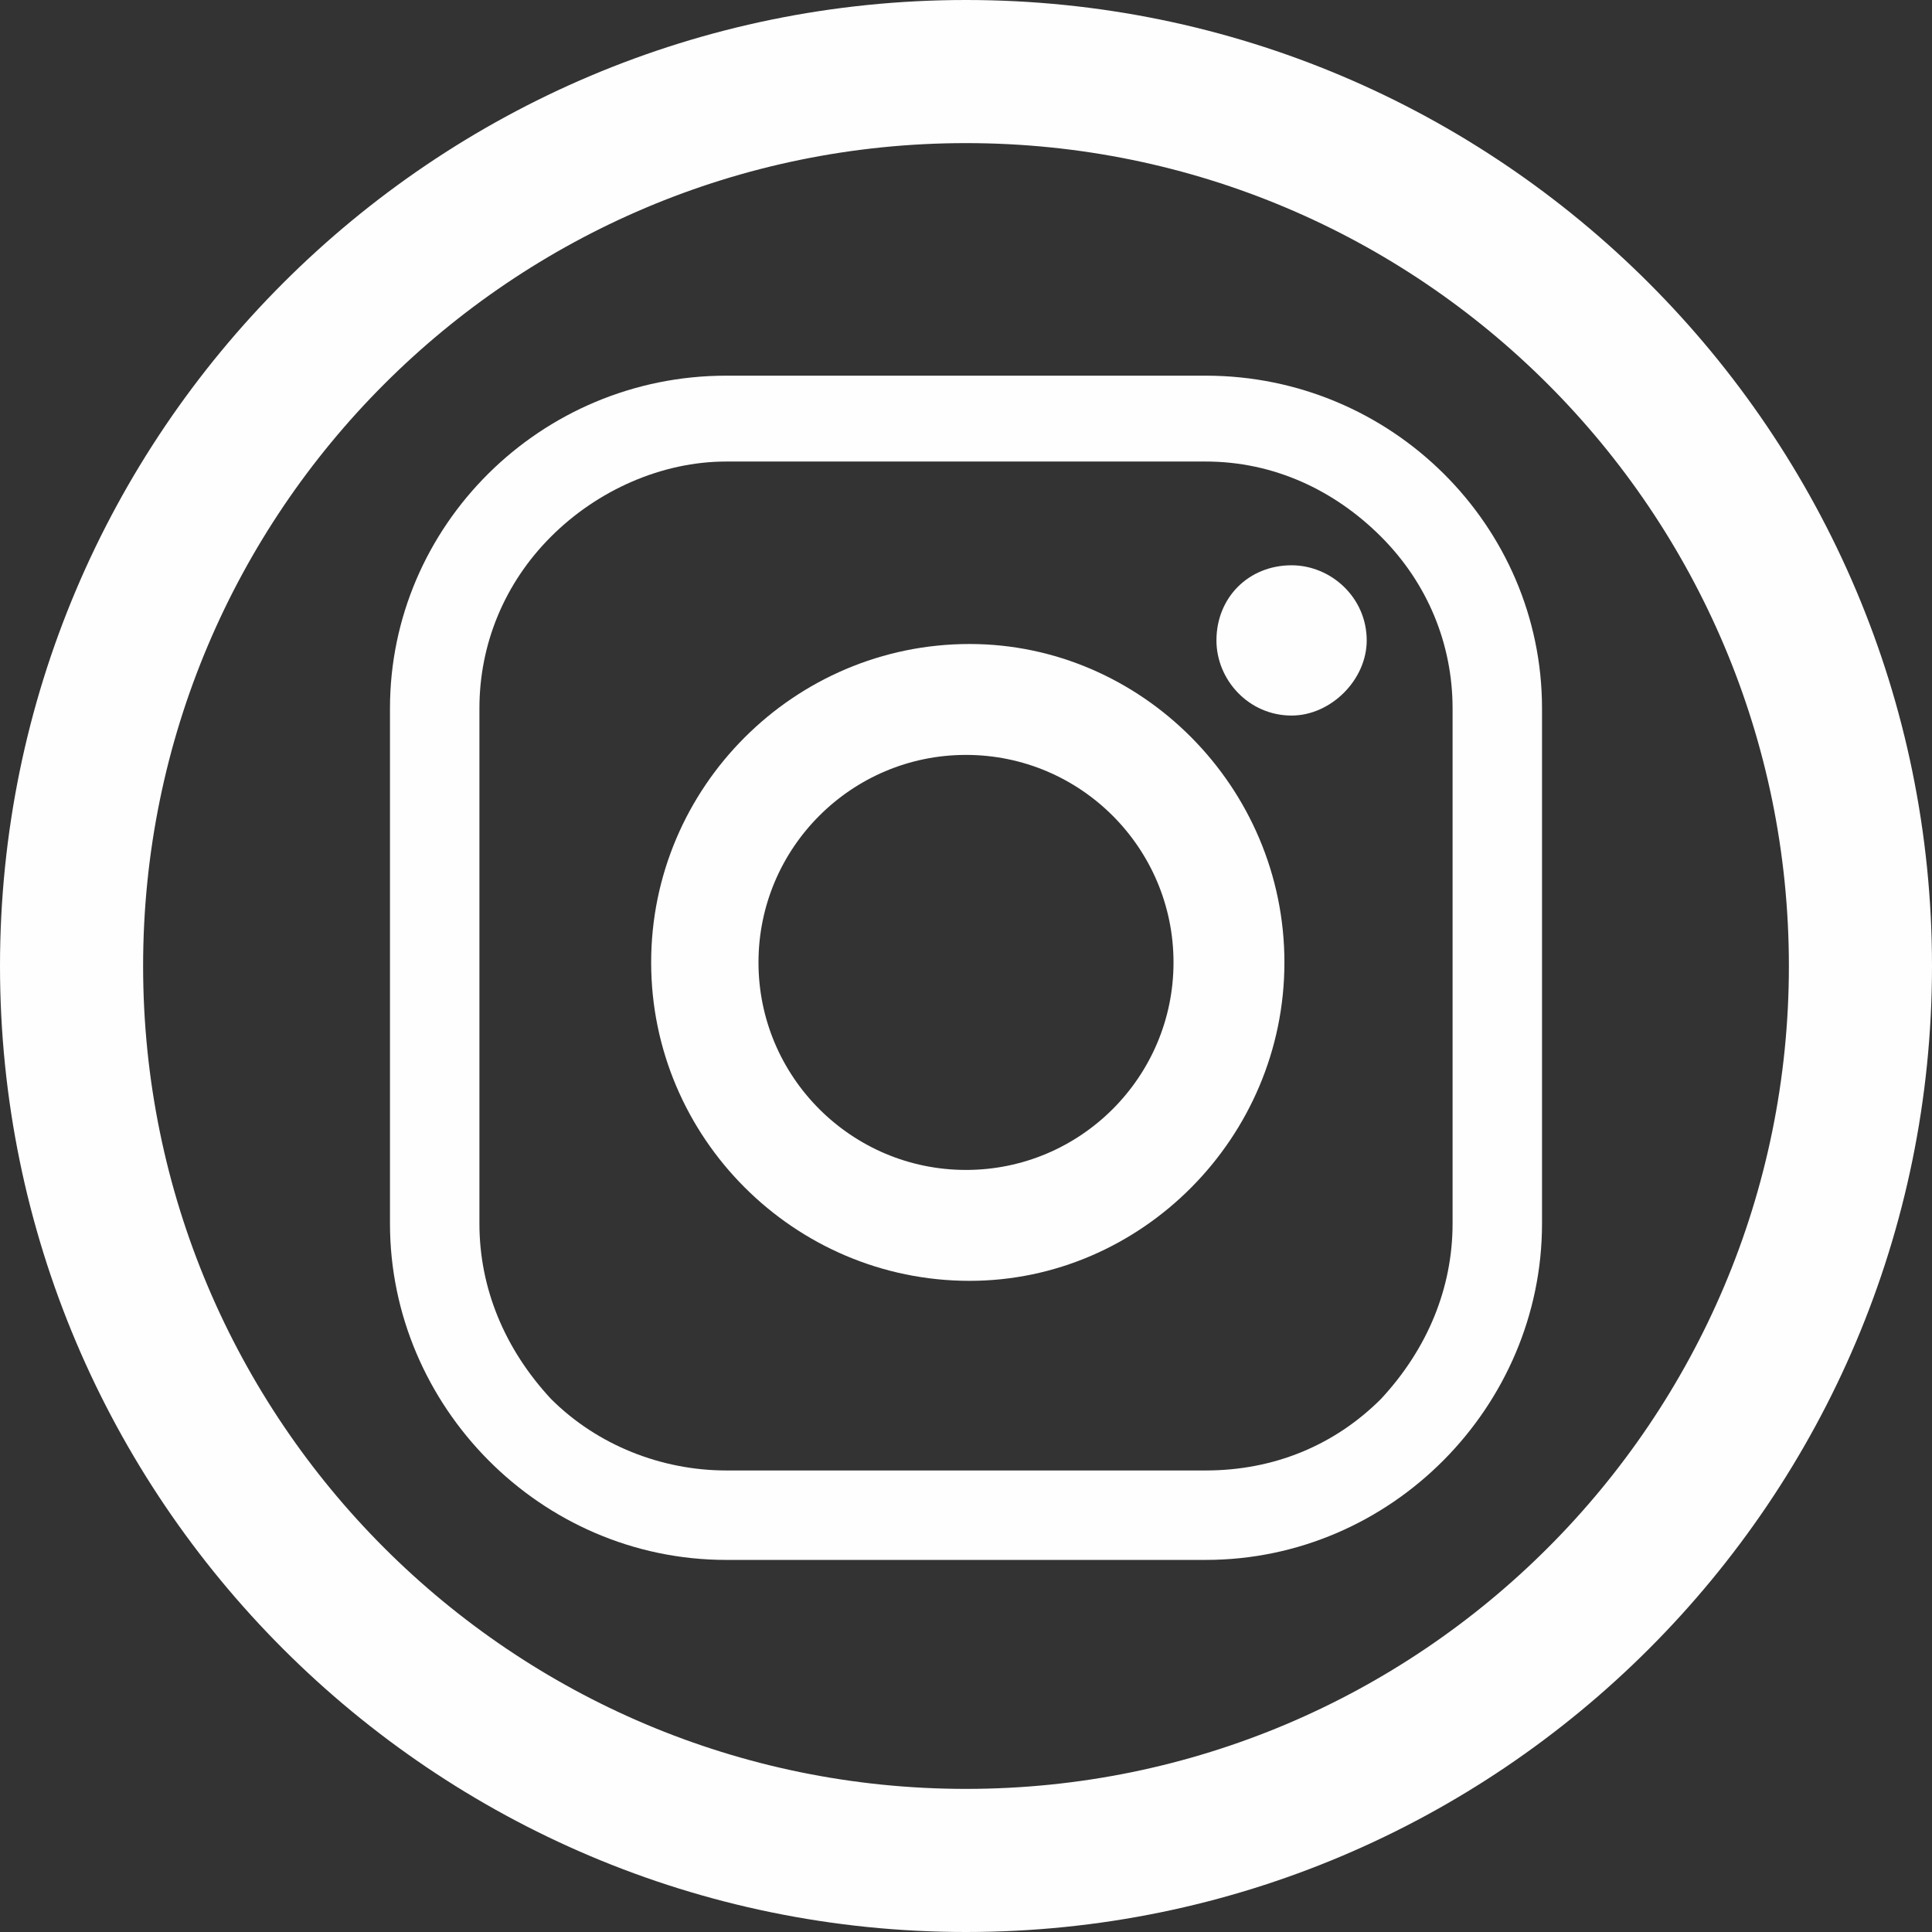 <?xml version="1.0" encoding="UTF-8"?>
<!DOCTYPE svg PUBLIC "-//W3C//DTD SVG 1.1//EN" "http://www.w3.org/Graphics/SVG/1.1/DTD/svg11.dtd">
<!-- Creator: CorelDRAW X7 -->
<svg xmlns="http://www.w3.org/2000/svg" xml:space="preserve" width="12.347mm" height="12.347mm" version="1.1" style="shape-rendering:geometricPrecision; text-rendering:geometricPrecision; image-rendering:optimizeQuality; fill-rule:evenodd; clip-rule:evenodd"
viewBox="0 0 540 540"
 xmlns:xlink="http://www.w3.org/1999/xlink">
 <rect x="0" y="0" width="540" height="540" fill="#333333" stroke="none"/>
 <defs>
  <style type="text/css">
   <![CDATA[
    .fil1 {fill:#FEFEFE}
    .fil0 {fill:#FEFEFE;fill-rule:nonzero}
   ]]>
  </style>
 </defs>
 <g id="Layer_x0020_3">
  <g id="_2246473337168">
   <path class="fil0" d="M337 436l-134 0c-52,0 -94,-43 -94,-94l0 -144c0,-51 42,-93 94,-93l134 0c52,0 94,42 94,93l0 144c0,51 -42,94 -94,94zm0 -25l0 0c19,0 36,-7 49,-20 13,-14 20,-31 20,-49l0 -144c0,-18 -7,-35 -20,-48 -13,-13 -30,-21 -49,-21l-134 0c-18,0 -36,8 -49,21 -13,13 -20,30 -20,48l0 144c0,18 7,35 20,49 13,13 31,20 49,20l134 0z"/>
   <path class="fil0" d="M359 269c0,49 -40,89 -88,89 -49,0 -89,-40 -89,-89 0,-49 40,-89 89,-89 48,0 88,40 88,89zm-89 -58l0 0c-32,0 -58,26 -58,58 0,32 26,58 58,58 32,0 58,-26 58,-58 0,-32 -26,-58 -58,-58z"/>
   <path class="fil0" d="M382 179c0,11 -10,21 -21,21 -12,0 -21,-10 -21,-21 0,-12 9,-21 21,-21 11,0 21,9 21,21z"/>
  </g>
  <path class="fil1" d="M270 0c149,0 270,121 270,270 0,149 -121,270 -270,270 -149,0 -270,-121 -270,-270 0,-149 121,-270 270,-270zm0 40c127,0 230,103 230,230 0,127 -103,230 -230,230 -127,0 -230,-103 -230,-230 0,-127 103,-230 230,-230z"/>
 </g>
</svg>
